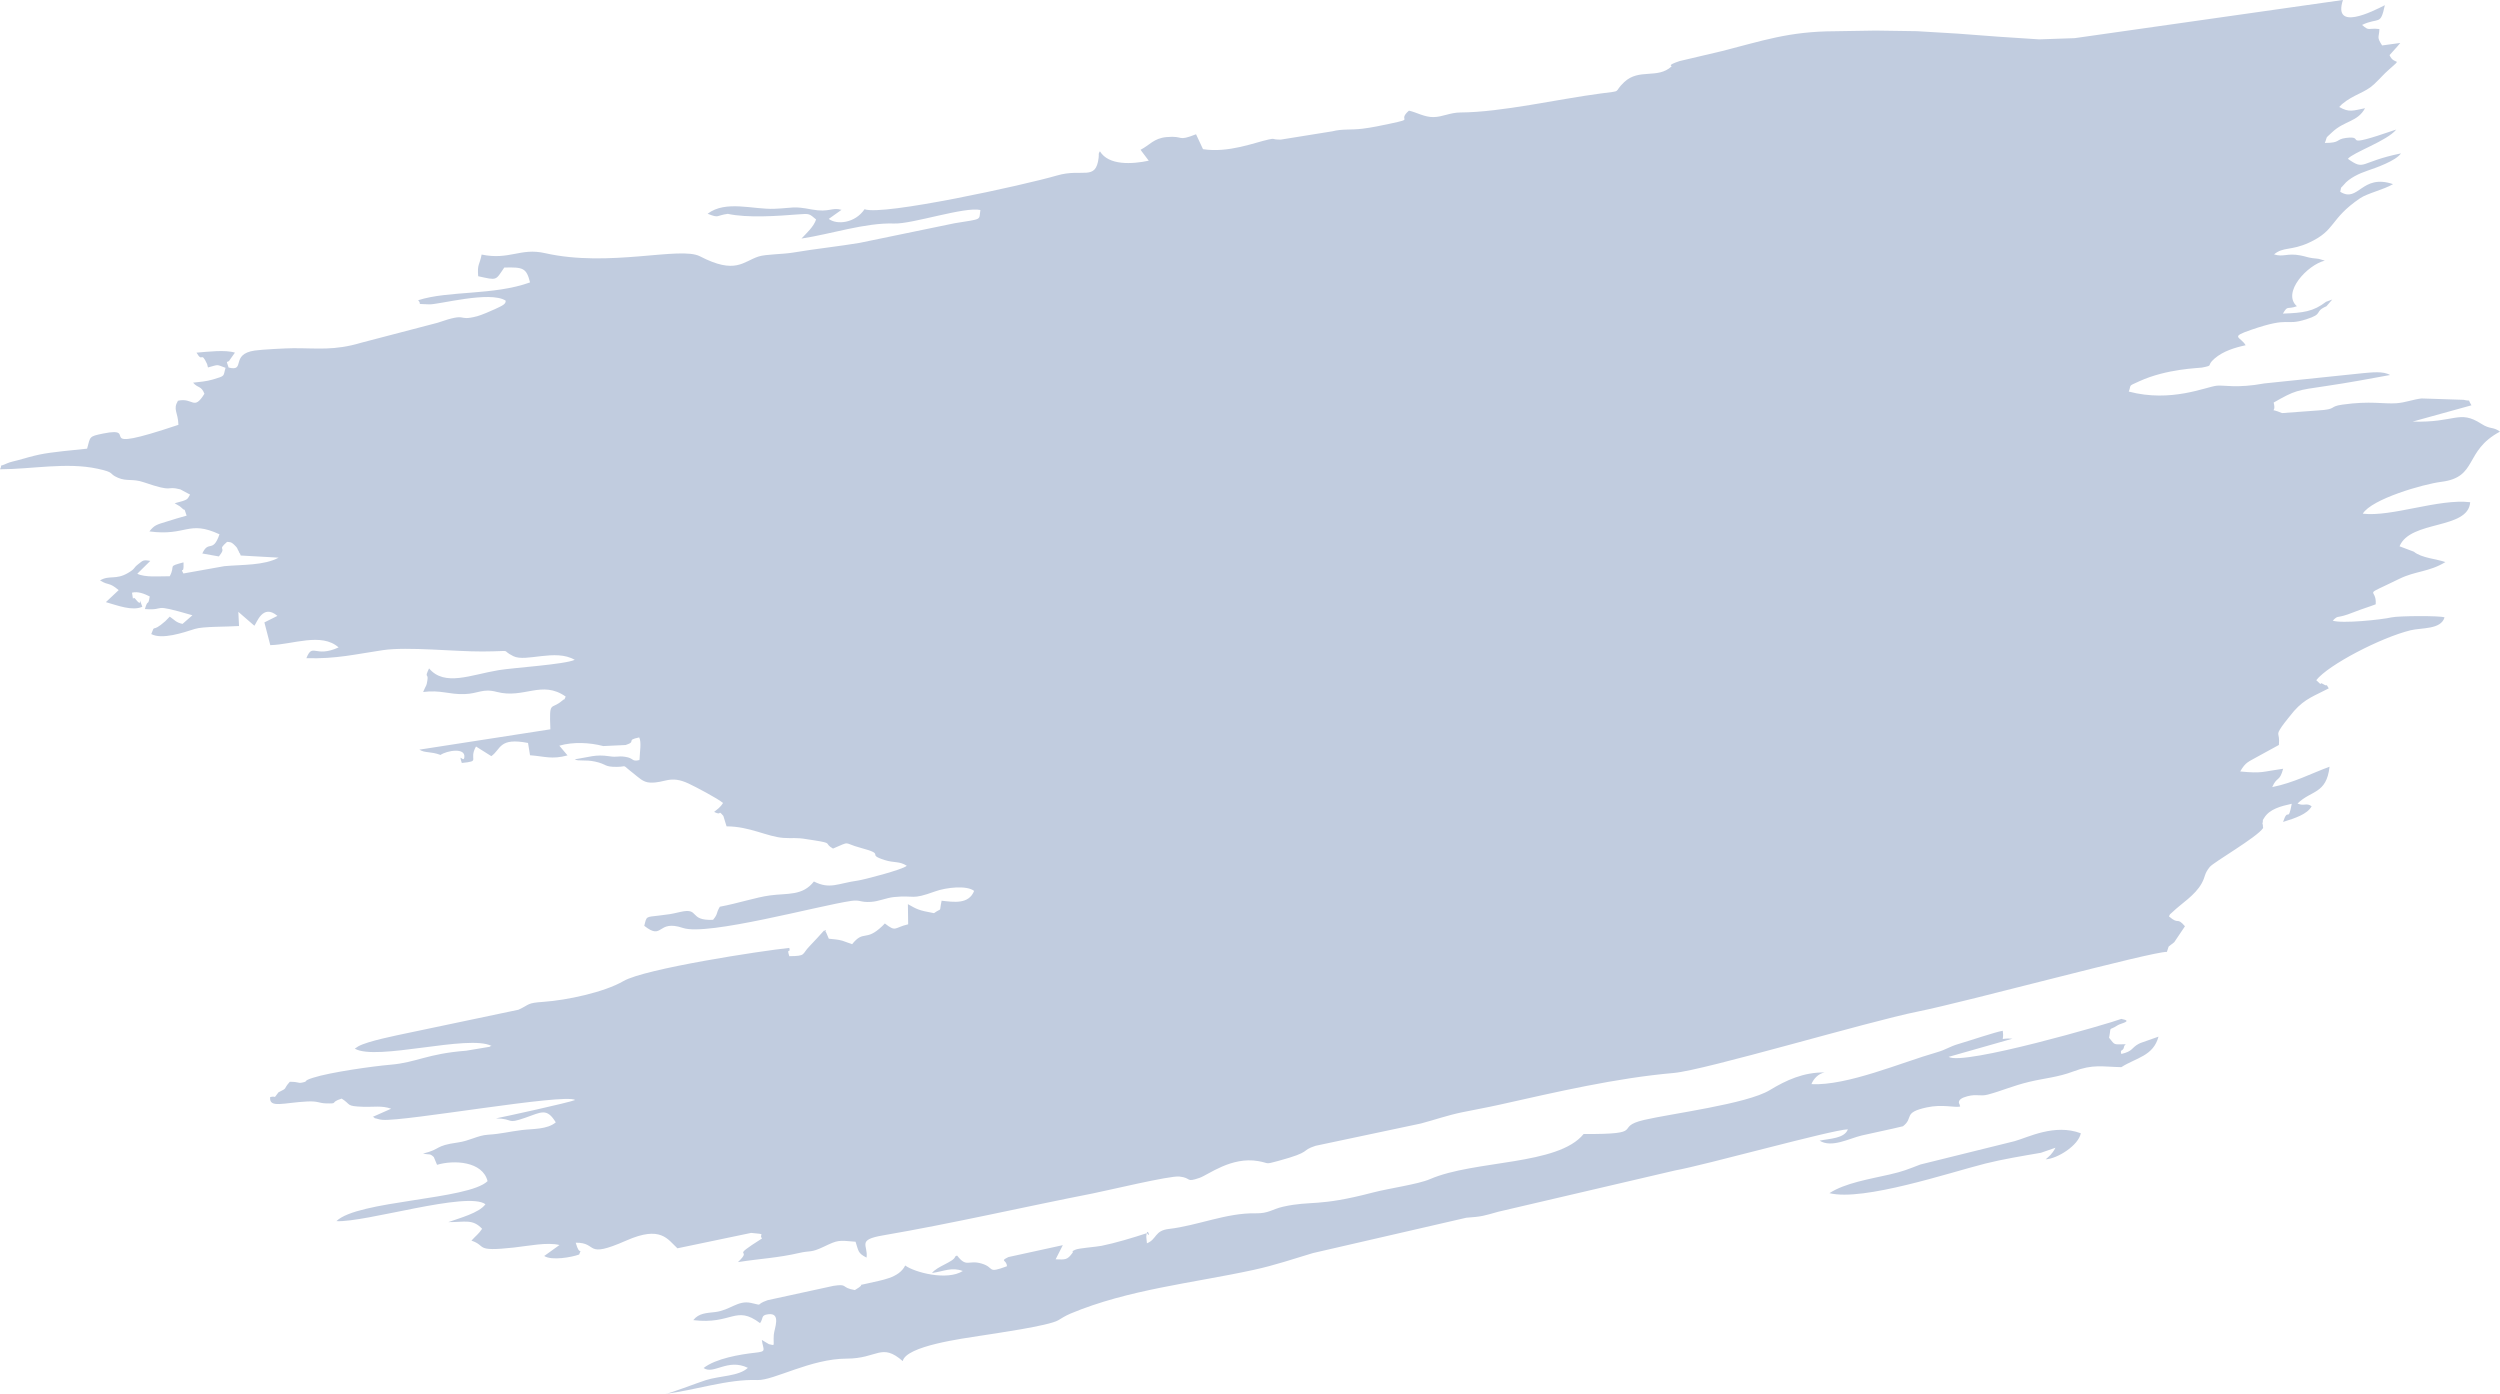 <?xml version="1.0" encoding="UTF-8"?> <!-- Creator: CorelDRAW 2019 (64-Bit) --> <svg xmlns="http://www.w3.org/2000/svg" xmlns:xlink="http://www.w3.org/1999/xlink" xmlns:xodm="http://www.corel.com/coreldraw/odm/2003" xml:space="preserve" width="323.12mm" height="180.152mm" style="shape-rendering:geometricPrecision; text-rendering:geometricPrecision; image-rendering:optimizeQuality; fill-rule:evenodd; clip-rule:evenodd" viewBox="0 0 1443600 804862"> <defs> <style type="text/css"> <![CDATA[ .fil0 {fill:#C1CCDF} ]]> </style> </defs> <g id="Слой_x0020_1">  <path class="fil0" d="M1198152 22022l-20651 713 -23488 -1543 -23642 -1784 -23488 -1401 -23795 -351 -23642 383c-26743,107 -41747,5557 -65132,11465l-24415 5751c-7907,2646 -4238,2693 -4672,3092 -8123,7471 -18736,943 -27377,9086 -6734,6346 -158,4780 -13745,6576 -24575,3248 -57287,10811 -80595,10934 -6366,34 -10499,2630 -15854,2670 -5211,39 -9611,-2742 -14081,-3720 -7173,6215 3894,4352 -10768,7494 -4590,983 -10861,2312 -16064,2934 -7114,851 -11430,-6 -17374,1500l-29834 4803c-5881,-29 -2791,-976 -7077,-52 -7927,1709 -23047,7874 -37802,5566l-4018 -8607c-11219,4422 -6610,682 -17038,1630 -7396,672 -9757,4679 -15001,7325 260,397 641,881 839,1150l3889 5154c-9503,2023 -23137,2901 -28203,-5436 -1104,1787 -421,1204 -730,3755 -1655,13672 -9283,5914 -23936,10201 -18813,5504 -100811,23482 -111238,19502 -5401,8075 -15992,9168 -20667,5594l7360 -5235c-5594,-1659 -6996,1700 -17140,-208 -11127,-2094 -10260,-878 -21518,-399 -12340,525 -28132,-5120 -38647,2857 6966,2800 4834,931 11669,65 11182,2463 28603,1276 40871,290 6439,-517 6136,-344 10095,2948 -1361,4166 -5325,7717 -8440,11021 16660,-2456 36832,-9268 53590,-8678 10351,364 40694,-9849 49735,-7806 -1012,6106 1698,4934 -14937,7656l-54965 11357c-11354,1911 -25726,3448 -38219,5566 -6150,1043 -15732,899 -20009,2284 -8918,2887 -13251,10543 -33831,-130 -11397,-5911 -52353,6618 -89520,-1833 -14095,-3205 -20515,4159 -36530,831 -1274,6429 -2559,5298 -1992,12511 11158,2468 9908,2554 15063,-5010 10890,-261 12766,174 14883,8579 -21055,7631 -47051,4612 -64620,10298 2678,2762 -2156,1932 6308,2383 5286,282 35148,-7984 44225,-2161 222,2040 -1914,2922 -6206,4929 -2039,953 -7863,3469 -10245,4090 -12470,3253 -4210,-2702 -22930,3789l-43901 11476c-15702,4707 -25295,3147 -39374,3194 -3946,13 -17978,726 -22232,1346 -14370,2094 -4957,12423 -15103,9807 -1855,-5659 -795,-1484 1046,-4896 134,-250 488,-668 627,-892l1995 -2799c-5489,-1772 -15665,-531 -22194,0 3715,6346 2395,-1511 6137,6623l486 1925c6577,-1781 4588,-1775 10155,210 -1519,5023 221,4495 -7367,6758 -3489,1041 -7771,1442 -11392,1821 3032,3450 4606,1565 6562,6402 -6272,10139 -6428,1994 -15296,4037 -3029,5142 38,6468 282,13901 -53129,17822 -20791,395 -43498,5035 -8301,1696 -7307,1701 -9245,8733 -7306,767 -20616,1953 -27336,3372 -4666,986 -7996,2030 -12464,3251 -1834,501 -4692,1087 -6236,1784 -6309,2849 -2253,-217 -4256,3504 18675,-70 38484,-4179 56302,-337 10693,2305 5910,2676 11825,5229 5174,2233 8362,359 14902,2600 18464,6328 12006,1771 21102,4101l5625 3009c-1766,2761 -517,2890 -8897,5010l2962 1744c268,226 655,521 912,774 3314,3266 736,-1602 3031,4631 -3565,915 -7788,2295 -11518,3428 -5826,1770 -7141,2065 -9976,5686 21583,2860 22292,-6739 40476,1657 -3885,11217 -6250,3036 -9923,11088l9573 1701c5050,-6183 -1570,-2896 4728,-8415 1588,277 2175,-425 4842,2415 1501,1599 653,961 1888,3038 143,240 477,1385 577,1139 102,-250 332,807 569,1289l21903 1232c-8380,4569 -20797,3964 -31380,4921l-23617 4223c-1850,-3212 -58,-742 21,-3110 5,-160 58,-666 63,-813l-18 -1653c1,-373 69,-596 -65,-843 -9553,2616 -4345,1374 -7880,8010 -6044,-50 -14291,830 -18746,-1446l7495 -7402c-4152,-780 -4238,-200 -6806,1768 -3408,2613 -1480,2487 -6023,5173 -7191,4252 -10735,1064 -16187,4325 5369,3298 4871,683 10773,5594l-7396 6944c6948,1990 15239,5245 21038,2680 -3082,-8478 913,1608 -3760,-4240 -2621,-3280 -821,3981 -2194,-3899 3346,-901 7131,598 10255,2185 -1108,6377 -963,768 -2802,7272 13301,996 2012,-3832 27441,3587l-5716 4981c-3711,-765 -4529,-2225 -7373,-4198l-2573 2634c-8402,7430 -5587,1000 -8109,7440 6236,3358 18606,-872 25158,-2958 4769,-1519 17921,-1166 25524,-1689l-401 -8187 9260 8023c1368,-1511 4780,-12964 13317,-5692l-7531 3772 3410 13128c13004,-333 29573,-7478 39449,1316 -13830,6258 -14899,-2981 -18609,6214 17399,509 28637,-2368 44265,-4656 14275,-2090 41451,874 57395,785 19644,-110 9421,-1457 17865,2714 7288,3600 24242,-4436 35439,2106 -5907,2697 -35228,4528 -43897,5952 -16047,2635 -31277,9662 -40233,-1017 -2879,6124 -257,2477 -942,6830 -629,3997 -518,2106 -2470,6809 10128,-1322 14875,1507 23865,1211 8116,-267 10512,-3432 18620,-1277 15681,4167 26042,-6987 39829,2700 -2017,3944 938,-148 -2210,2520 -6388,5415 -7297,-693 -6632,16394l-75653 11743c3444,2104 6400,868 12205,3050 3659,-2504 14666,-4496 13752,1477 -508,3317 -3588,-3428 -1450,3164 11334,-1131 3643,-1480 8199,-9512l8845 5568c5693,-3980 4280,-10896 21198,-7610l1160 7101c8486,620 12586,2562 21650,82l-4729 -5607c7909,-2296 17423,-1866 25381,218l12923 -607c6722,-2159 -405,-2669 7819,-4389 1388,2593 329,8521 231,12054 -5,185 4,706 -133,1020 -4644,1138 -2907,-1125 -8298,-1888 -4484,-634 -4112,449 -9120,-311 -7973,-1210 -11424,492 -19900,1782 2023,1263 5956,50 11708,1297 7075,1532 4952,3096 12549,3054 6721,-37 2166,-1984 9513,3680 3218,2481 5562,5213 9702,5399 8675,389 11427,-4502 22269,554 3664,1708 17013,8685 19875,11234 -1687,2736 -3387,3645 -5141,5144 5014,2581 1768,-1798 5342,2320l1841 6015c13425,17 23371,5980 32799,6664 5603,406 7060,-360 13759,790l4138 633c11265,1794 5129,1526 10772,4738 10746,-4556 5431,-3247 15873,-446 15405,4131 2644,3461 13914,7067 5655,1809 8497,502 12816,3325 -2532,2320 -25159,8099 -28059,8503 -11887,1654 -16282,5294 -25578,562 -6532,8411 -15073,6666 -25372,8049 -8041,1080 -18315,4541 -28939,6528 -2476,4236 -820,3764 -3907,7562 -14455,609 -7349,-7218 -18953,-4542 -5816,1341 -6080,1345 -12430,2105 -7495,897 -6953,216 -8344,5908 11122,8761 7131,-3902 22388,1235 14071,4738 78392,-12914 97130,-15638 5324,-774 5065,979 11410,574 4505,-287 8905,-2349 13211,-2782 12598,-1268 9446,1938 23834,-3276 6367,-2307 18316,-3625 22497,-283 -3084,7862 -11742,6455 -18767,5667 -1601,7426 591,3606 -4409,7187 -9279,-1681 -9835,-2318 -15063,-5194l153 11631c-8221,1884 -6824,4720 -13460,-487l-1546 1564c-9707,9229 -10484,1888 -17367,10402l-5546 -1984c-2985,-843 -4809,-785 -7908,-1183l-1437 -3395c-2097,-3371 1621,-227 -1319,-1334 -2663,2889 -5066,5707 -8327,9017 -4787,4857 -1749,5693 -11713,5807 -1819,-5431 865,-1142 0,-4783 -16006,1649 -83469,11992 -95778,19158 -11196,6518 -32983,11074 -46093,11981 -9948,688 -7701,1429 -14548,4566l-63681 13391c-6433,1389 -23288,4650 -28842,7759l-1971 1327c12545,7289 65774,-8406 78965,-1576 -331,201 -870,39 -1053,487l-13638 2278c-22471,1728 -28666,6789 -43467,8063 -10569,910 -34913,4344 -44958,7554 -6193,1979 -2461,1924 -5835,2689 -3173,719 -1481,-338 -7526,-373 -4217,4655 -754,3259 -6563,6096 -3447,4408 -575,1737 -4788,2728 -747,6681 7715,3209 21388,2548 6333,-306 6733,982 10708,1094 8019,228 1714,-419 9202,-2752 5672,3521 2128,4368 12474,4726 5970,207 10663,-823 16091,1113l-10665 4728c284,201 779,72 933,468 160,413 764,374 998,436 1501,394 2027,651 3792,797 12812,1057 105212,-15420 111198,-11465 -3759,1572 -41019,9722 -45715,10609 10731,245 5645,3571 16827,-325 9530,-3321 12465,-5837 17700,2632 -5011,4197 -13277,3662 -19616,4445 -7540,932 -11817,2207 -19556,2696 -5997,379 -10573,3552 -17443,4496 -13507,1855 -9498,3838 -20043,6398 4037,859 3791,-267 6217,2005l1873 4480c9706,-2906 26292,-2069 29174,9431 -11161,10831 -75003,11072 -87295,23096 16870,866 75789,-17480 86067,-9764 -3655,5089 -15078,8000 -21447,10335 9863,29 14025,-1956 19522,3850 -2048,3075 -3454,3821 -6165,6831 9124,3061 1359,6500 24405,4003 8421,-912 19268,-3240 26442,-1475l-8826 6339c4236,2803 15827,750 20178,-846 1730,-4923 411,1844 -1992,-6825 13356,-152 4485,9658 29239,-1255 19950,-8794 23814,-736 29493,4493l42572 -8896c9828,869 4026,530 6287,3204 -19869,12608 -4497,4791 -13903,13659 13182,-2053 23102,-2427 35460,-5301 6402,-1489 6430,77 14005,-3538 8422,-4019 8381,-3785 18442,-2929 1748,5285 1256,6645 6354,9167 1011,-7243 -5828,-10217 9462,-12825 39415,-6723 82488,-16662 120992,-24186 8218,-1606 44697,-10398 50181,-9799 7376,806 3350,3635 11643,772 5047,-1742 18325,-12377 33832,-9692 6783,1175 3494,2113 11478,-52 20377,-5526 12522,-5798 21695,-8777l60821 -12878c8372,-2233 15268,-4707 23832,-6482 7814,-1619 13725,-2614 21801,-4421 32978,-7379 67197,-15372 100371,-18271 17953,-1569 112280,-29718 140686,-35410 28810,-5774 135865,-34856 144068,-34502 1776,-4770 -303,-1766 4250,-5606l6187 -9191c-4951,-5729 -3227,-461 -9242,-5709 1058,-2049 39,-544 2198,-2628 5073,-4899 12862,-9471 16720,-16486 2326,-4230 1282,-5258 4644,-9425 2268,-2810 27162,-17041 30781,-22430 95,-208 -47,-847 -50,-682 -4,166 -49,-598 -52,-688 -81,-2402 -607,795 -74,-2194 359,-2013 -620,6 869,-2430 3053,-4994 9585,-6695 15864,-8061 -2159,11702 -1989,1402 -5010,10486 7025,-2212 13955,-4416 16505,-9052 -3126,-2233 -4259,140 -8171,-1576 7939,-7801 16731,-5380 18509,-21262 -10964,4040 -20477,9184 -33115,11780 2823,-6439 4220,-2764 6321,-10609 -12166,1687 -11890,2851 -24805,1568 3195,-5502 4643,-5454 10138,-8612l12209 -6687c664,-7747 -2176,-4936 1800,-10823 1108,-1640 6165,-7919 6959,-8813 6395,-7194 11710,-8661 20027,-13046 -3051,-4763 912,135 -3385,-2549 -2411,-1506 363,2053 -3827,-2179 6957,-8835 37238,-24595 54519,-28826 6266,-1534 17490,-292 19553,-7424 -2138,-1069 -26682,-906 -30557,-16 -6002,1378 -28782,3719 -34003,1899 3773,-3759 1402,-595 12119,-4881 4698,-1879 8855,-3059 12694,-4565 781,-10255 -9087,-3558 13713,-14738 9294,-4557 17023,-3859 26530,-9639 -4822,-1787 -13868,-2354 -18178,-5985l-8299 -3133c6261,-15253 39660,-9462 40796,-25458 -18245,-2151 -45341,8623 -62031,6623 5222,-8519 34953,-17082 45368,-18391 21331,-2681 12908,-17819 33866,-28989 -4217,-3047 -5346,-1037 -10852,-4558 -12869,-8231 -14709,-494 -39583,-1233l33979 -9407c-2698,-4274 424,-1969 -4523,-3172l-24306 -784c-4959,566 -9388,2403 -14486,2763 -7533,532 -14961,-1479 -31174,792 -8214,1150 -2688,2696 -14145,3375l-20741 1522c-8669,-3646 -2989,1129 -4851,-6089 12468,-7070 12994,-7017 30417,-9566 12671,-1853 24710,-4101 36784,-6326 -3901,-2400 -10798,-1471 -15456,-1088l-57168 5946c-15718,2918 -23439,884 -27311,1285 -6347,657 -26429,9899 -50933,3411 1685,-4272 -797,-2800 6018,-5923 16011,-7336 34656,-7607 36199,-7919 7408,-1494 2077,-703 7346,-5251 4918,-4244 11796,-6347 17920,-7652 -3013,-5148 -9499,-4543 3131,-8892 23260,-8010 18876,-2011 31818,-6078 10521,-3307 4177,-4253 11723,-7560 1144,-1409 2974,-3399 3344,-3877l-3603 1322c-7321,5651 -13095,6381 -24899,6818 2980,-5069 2207,-2165 8077,-4263 -8859,-7804 6034,-23887 16116,-26329l-3516 -1024c-1498,-271 -1853,-156 -3497,-396 -3383,-494 -3508,-898 -7050,-1583 -7683,-1486 -9999,1142 -15231,-614 5360,-4493 9696,-1973 20114,-6734 15787,-7214 11745,-13532 29505,-25637 4299,-2930 13563,-4940 19087,-8192 -18238,-6185 -19902,11055 -30505,4409 898,-3927 -90,-1329 2121,-4086 3070,-3829 8887,-6501 13786,-8154 4599,-1552 16264,-5625 19171,-9923 -24385,5004 -20545,10244 -30651,3152 3047,-3772 22675,-10343 27935,-16921 -34581,11893 -16343,3178 -29077,4855 -6064,799 -2884,2896 -12183,2891 1816,-4326 -360,-1876 4266,-6222 7204,-6768 14650,-5845 18963,-13843 -7003,1397 -9137,2599 -14907,-706l1642 -1671c6853,-5708 13230,-6466 18522,-11495 4471,-4248 4786,-5099 8888,-8725 7961,-7038 2608,-1846 10,-8054l4449 -4940c249,-287 658,-788 864,-1028 210,-246 614,-682 875,-1058l-10479 1444c-3362,-5145 -1683,-4534 -1570,-9480 -6962,-760 -5573,1483 -10016,-2371 9808,-4663 10584,790 13160,-11401 -7020,3593 -30162,15313 -24193,-3006l-154769 22022zm-19648 643645l8422 -2922c-2082,3890 -3559,4818 -5668,6707 6808,-382 18904,-8007 20297,-15050 -15218,-5708 -30499,2417 -38348,4581l-54264 13437c-7625,2907 -9834,3950 -17923,5805 -11373,2608 -25630,4892 -34628,10753 19644,4836 69422,-11905 90066,-17099 9837,-2475 21468,-4396 32046,-6212zm46434 -49447c8656,-5517 18449,-6359 21469,-17622l-10431 3683c-340,154 -753,338 -1074,511 -4268,2295 -3131,4220 -9965,5819 -940,-3102 1111,-1164 1590,-4233 124,-796 668,-911 966,-1390 -7378,23 -5944,797 -9626,-3749 1448,-7516 -643,-3521 4901,-7183 1886,-1246 9265,-2355 2170,-3703 -6175,2438 -91484,27249 -99711,21918l36875 -10497c-8653,-622 -4476,2538 -5635,-4566 -4208,684 -19277,5795 -25534,7613 -5348,1554 -7026,3247 -12609,4844 -20312,5810 -51736,19402 -72331,18367 1213,-3143 4093,-6124 7599,-6754 -11999,-203 -22253,4472 -31654,10199 -13146,8007 -57224,13602 -72634,17223 -18216,4280 2609,8328 -34857,8117 -14797,18266 -62941,14911 -88685,26044 -7016,3034 -23441,5237 -33115,7773 -31975,8380 -35213,4465 -51728,8157 -6382,1427 -8257,3975 -16005,3823 -16690,-328 -33348,7103 -50067,9043 -8212,953 -6793,5966 -12576,8278l-361 -3750c283,-7019 3033,1740 361,-2132 -7692,2551 -18409,5772 -26213,7334 -3299,660 -13240,1309 -15193,2276 -3702,1833 -356,113 -1539,1746 -3073,4240 -4130,3945 -9765,3774l4151 -8183 -31405 6865c-5284,2584 -910,1472 -867,5315 -11961,4447 -6743,779 -14613,-1553 -7774,-2303 -8587,2612 -14161,-4621 -384,256 -955,173 -1156,759 -1015,2959 -10536,5517 -13336,9324 7104,-1035 11360,-3550 17774,-1160 -9019,5741 -27754,856 -33253,-3177 -3643,7368 -13898,8428 -21218,10223 -9802,2402 640,-1053 -7850,3962 -8470,-1425 -3593,-3781 -12388,-2430l-37960 8264c-7982,2749 -1623,3331 -9654,1577 -7629,-1666 -11910,4218 -20664,5281 -4995,606 -9424,562 -12643,4671 22446,2719 24363,-8972 38561,1731 2104,-2981 344,-4555 4679,-5127 7788,-1027 3473,8423 3254,11851 -432,6767 1121,6254 -2831,5412l-4088 -2446c846,6148 3155,6626 -4068,7419 -8314,913 -22515,3272 -29547,8807 5762,4045 13899,-5787 25562,-98 -5258,4927 -16170,4523 -24298,7106 -5598,1779 -21036,7851 -23398,7907 17085,-1989 35914,-8614 53231,-7970 9261,344 30765,-12346 51560,-12367 17877,-18 19955,-9351 32330,1424 1989,-8799 34809,-13045 45120,-14674 7747,-1224 39222,-5673 44703,-8915 1592,-942 4004,-2562 7128,-3869 33222,-13904 70409,-17554 105512,-25169 12521,-2716 23013,-6349 34436,-9755l88525 -20395c9118,-626 10242,-1149 18439,-3457l102126 -23851c16761,-2940 90643,-23504 99767,-23743 -1914,5346 -10644,5334 -16324,6545 6989,4369 17056,-1282 24329,-2996 7327,-1727 16538,-3507 23824,-5327 6451,-4971 -290,-7826 13681,-10874 9097,-1985 16450,271 19320,-508 69,-215 -179,-818 -184,-651 -5,167 -151,-579 -151,-661 0,-26 -2389,-2851 4574,-4637 5519,-1415 7321,214 11719,-940 7833,-2056 14458,-5094 23850,-7349 8992,-2160 16676,-2648 25585,-6033 11467,-4357 16784,-2664 27693,-2468z"></path> </g> </svg> 